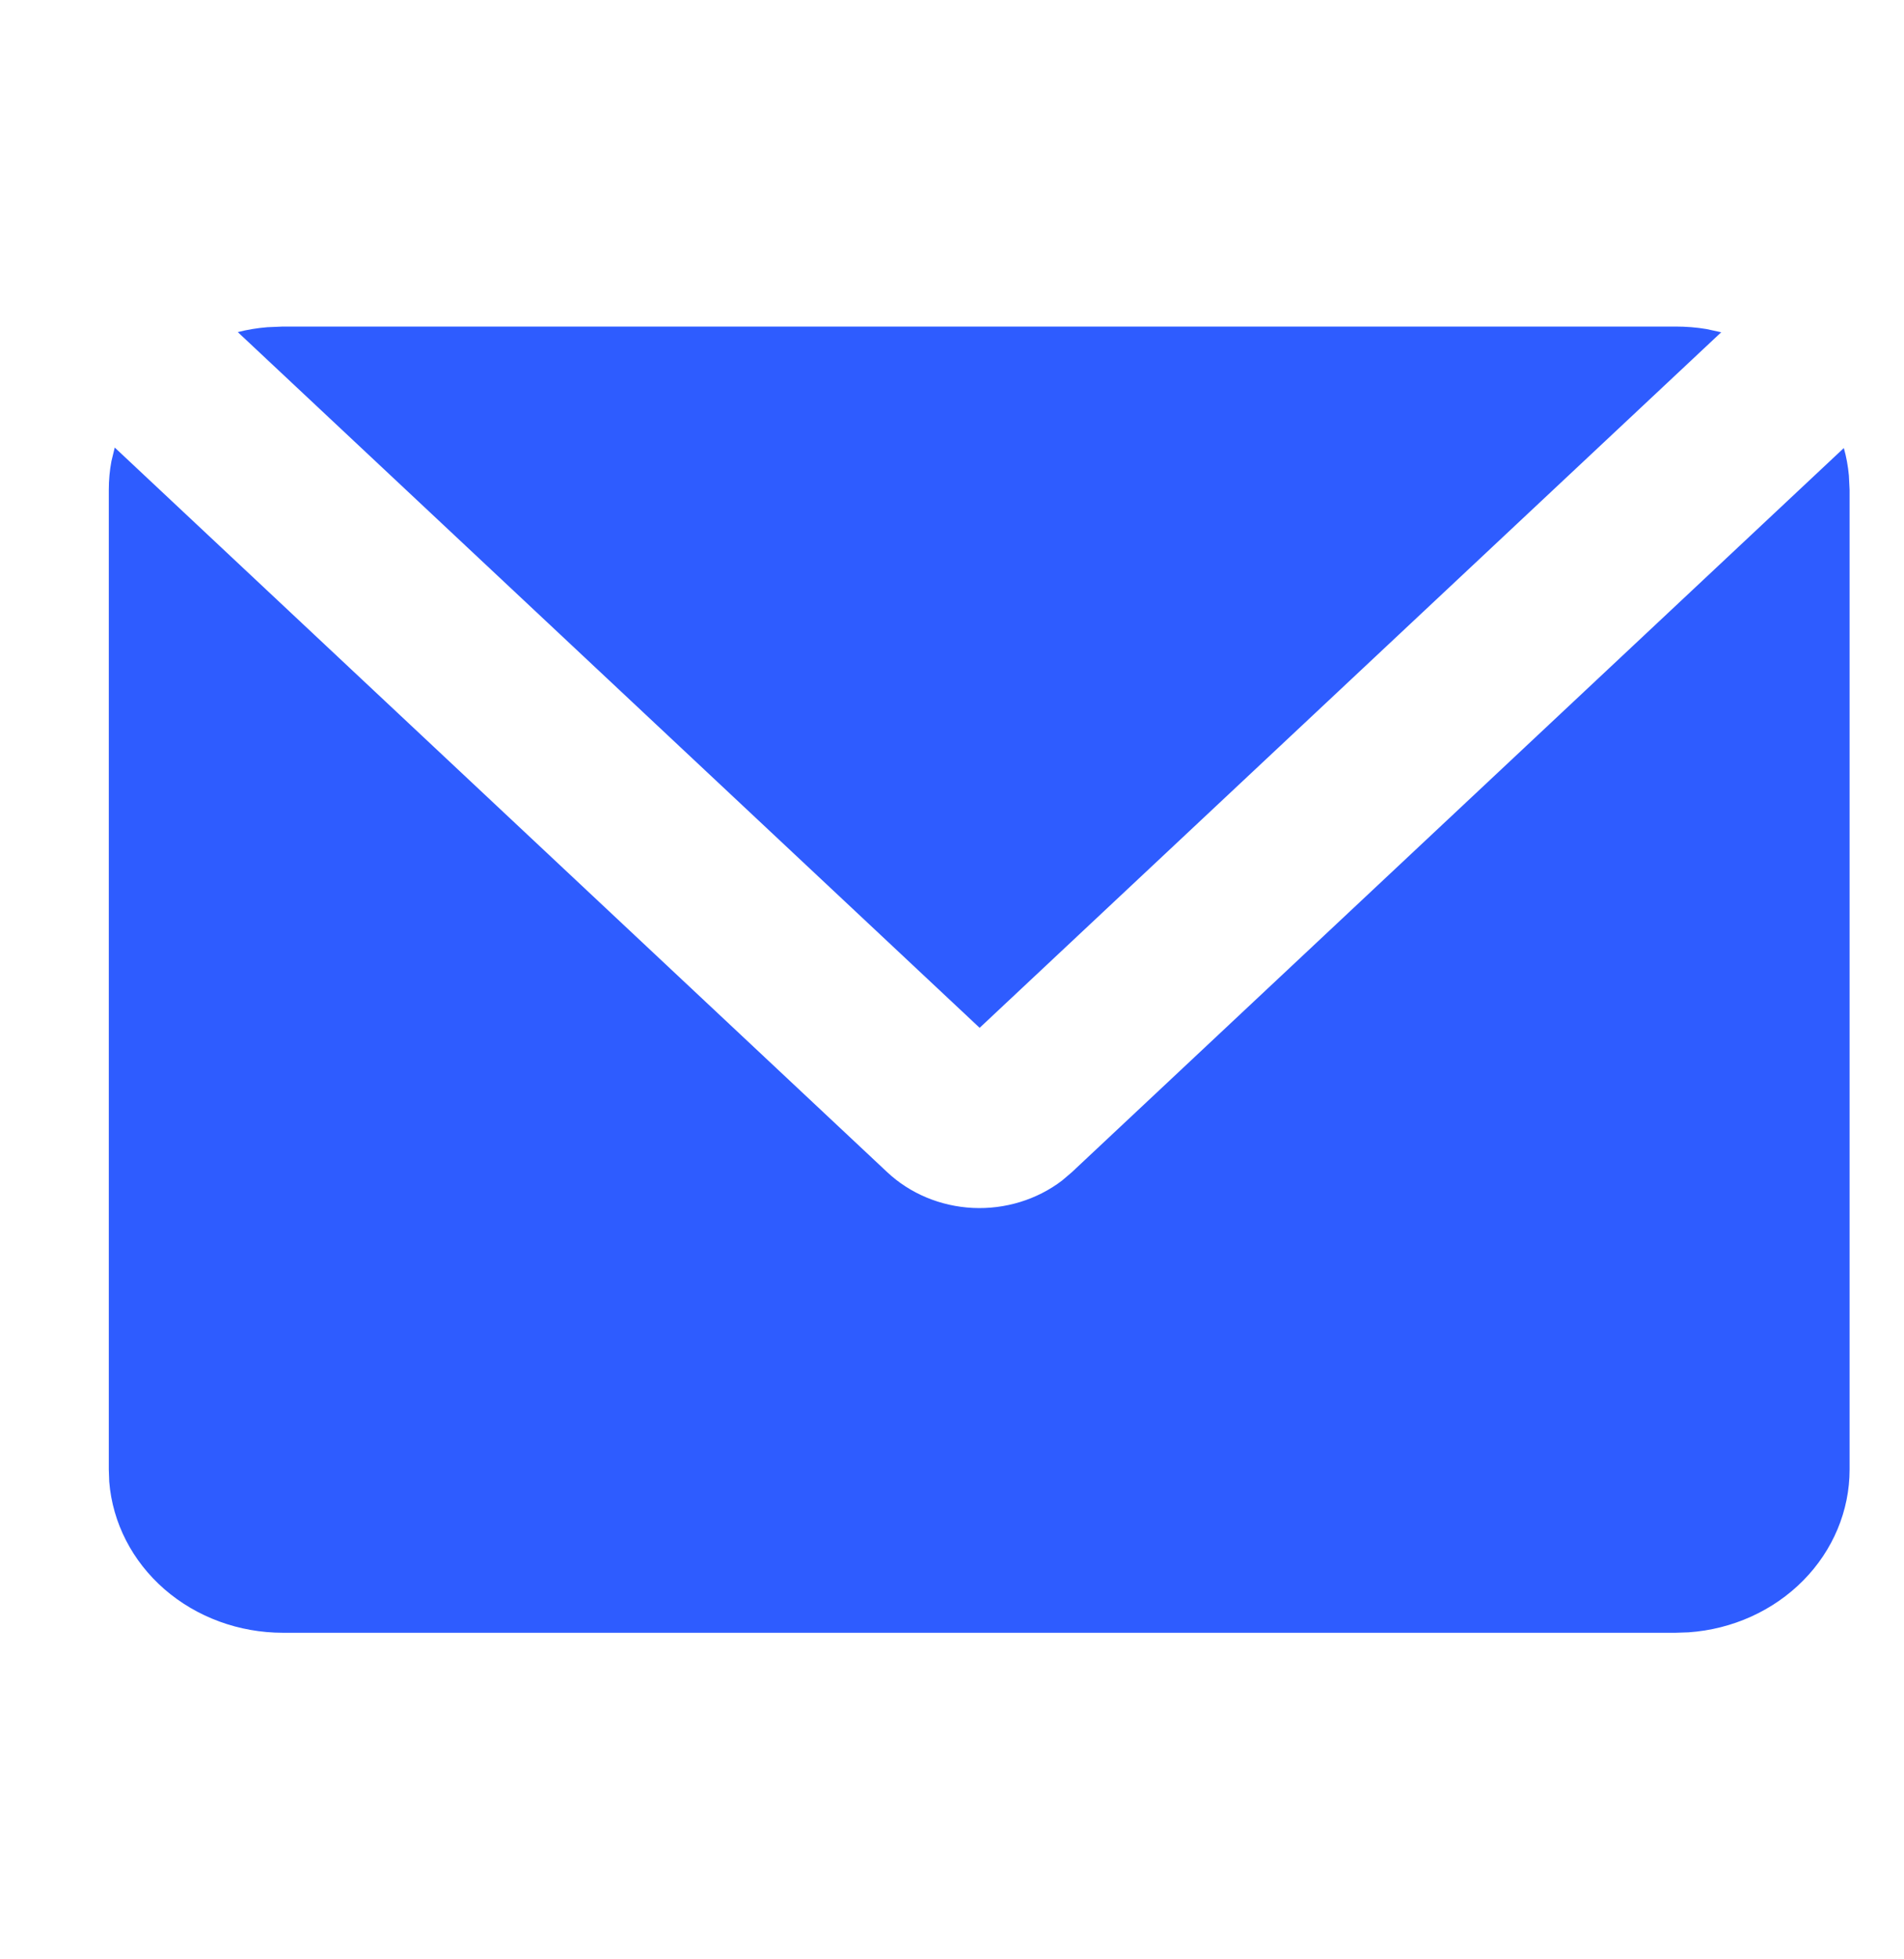 <svg id="q" width="35" height="36" viewBox="0 0 35 36" fill="none" xmlns="http://www.w3.org/2000/svg">
<path d="M2.109 8.223L16.309 21.537C16.729 21.931 17.29 22.165 17.884 22.194C18.477 22.222 19.061 22.043 19.522 21.692L19.704 21.537L33.894 8.232C33.941 8.397 33.971 8.565 33.987 8.738L34 9V27C34 27.757 33.695 28.486 33.146 29.041C32.597 29.596 31.845 29.936 31.04 29.992L30.8 30H5.2C4.393 30 3.615 29.714 3.023 29.2C2.431 28.685 2.069 27.98 2.008 27.225L2 27V9C2 8.82 2.016 8.646 2.048 8.475L2.109 8.223ZM30.8 6C30.994 6 31.184 6.015 31.368 6.046L31.64 6.105L18.008 18.885L4.371 6.102C4.547 6.057 4.73 6.027 4.915 6.012L5.2 6H30.8Z" fill="#2E5CFF"/>
</svg>

